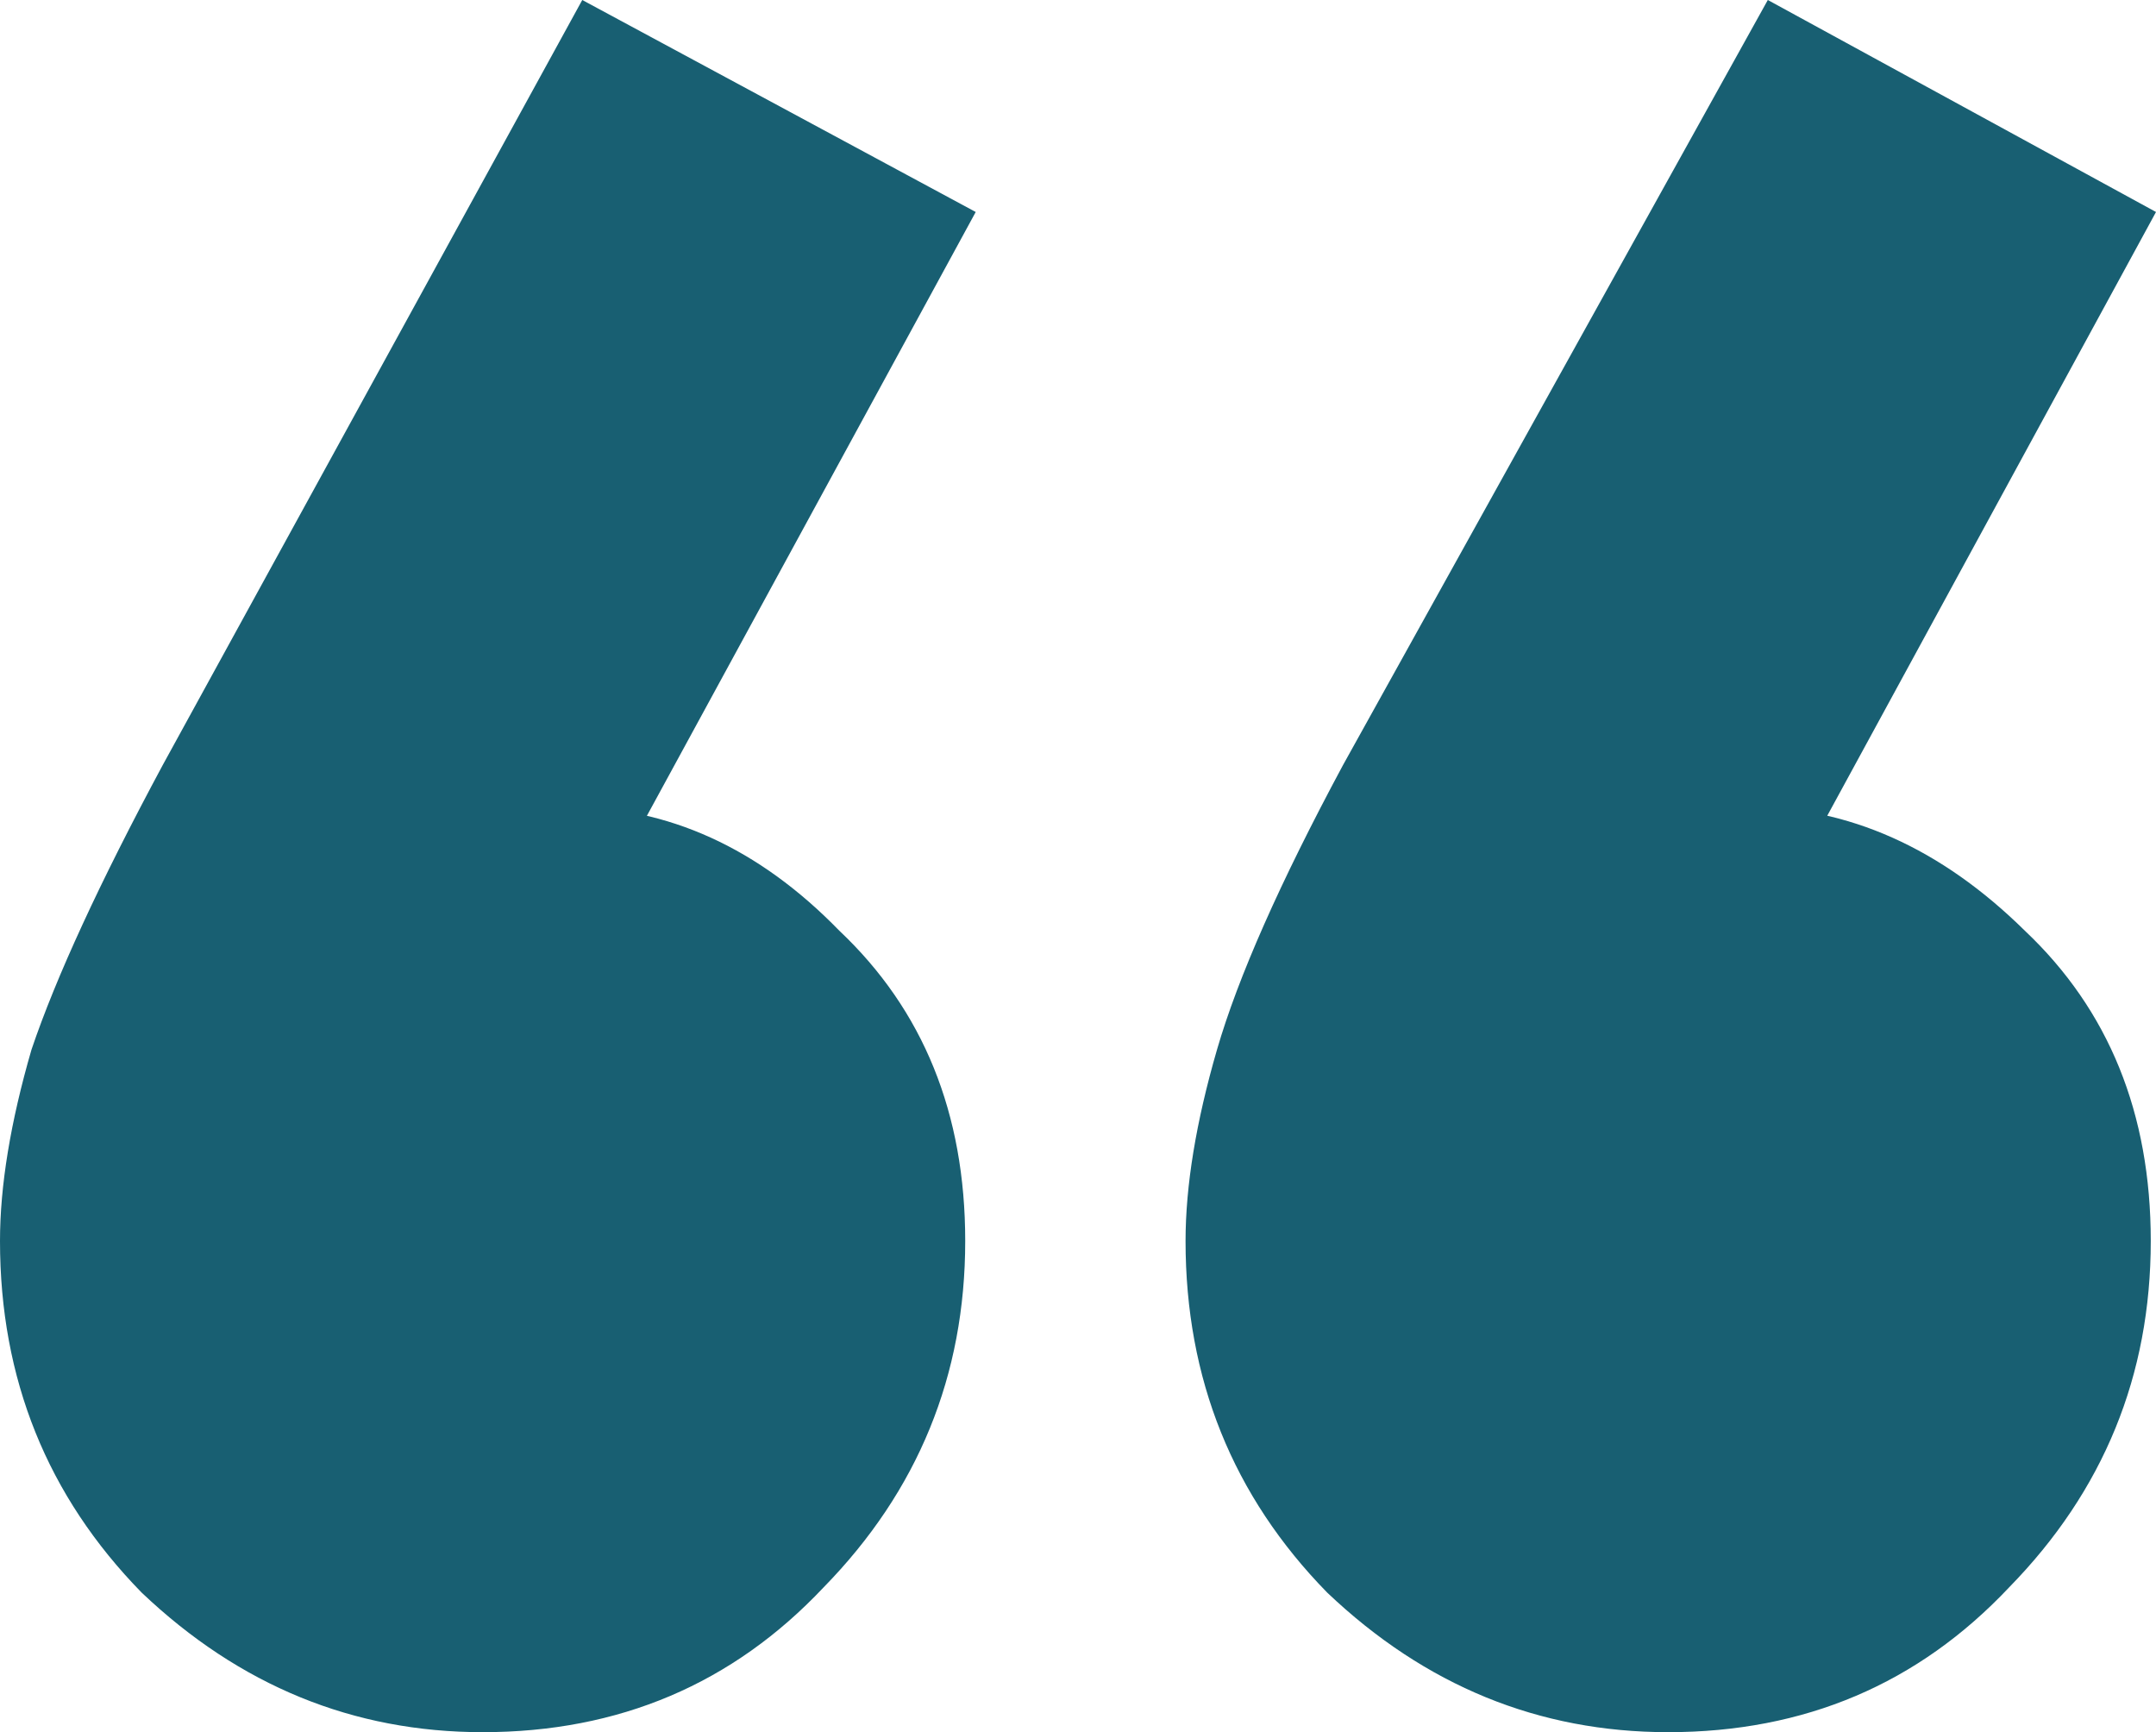 <?xml version="1.0" encoding="UTF-8"?>
<svg xmlns="http://www.w3.org/2000/svg" width="61" height="49" viewBox="0 0 61 49" fill="none">
  <path d="M27.606 5.997L16.771 25.89L9.944 27.791C10.736 26.328 11.626 25.158 12.616 24.281C13.605 23.305 14.743 22.818 16.029 22.818C18.899 22.818 21.471 23.988 23.747 26.328C26.122 28.571 27.309 31.497 27.309 35.105C27.309 38.907 25.973 42.174 23.302 44.904C20.729 47.635 17.513 49 13.655 49C9.994 49 6.778 47.684 4.007 45.051C1.336 42.32 0 39.005 0 35.105C0 33.544 0.297 31.74 0.891 29.692C1.583 27.645 2.82 24.963 4.601 21.648L16.474 0L27.606 5.997ZM61 5.997L50.166 25.89L43.487 27.791C44.179 26.328 45.02 25.158 46.01 24.281C47.098 23.305 48.236 22.818 49.423 22.818C52.293 22.818 54.915 23.988 57.289 26.328C59.664 28.571 60.852 31.497 60.852 35.105C60.852 38.907 59.516 42.174 56.844 44.904C54.272 47.635 51.056 49 47.197 49C43.536 49 40.32 47.684 37.55 45.051C34.878 42.32 33.543 39.005 33.543 35.105C33.543 33.544 33.839 31.74 34.433 29.692C35.027 27.645 36.214 24.963 37.995 21.648L50.017 0L61 5.997Z" fill="#185F72"></path>
</svg>
